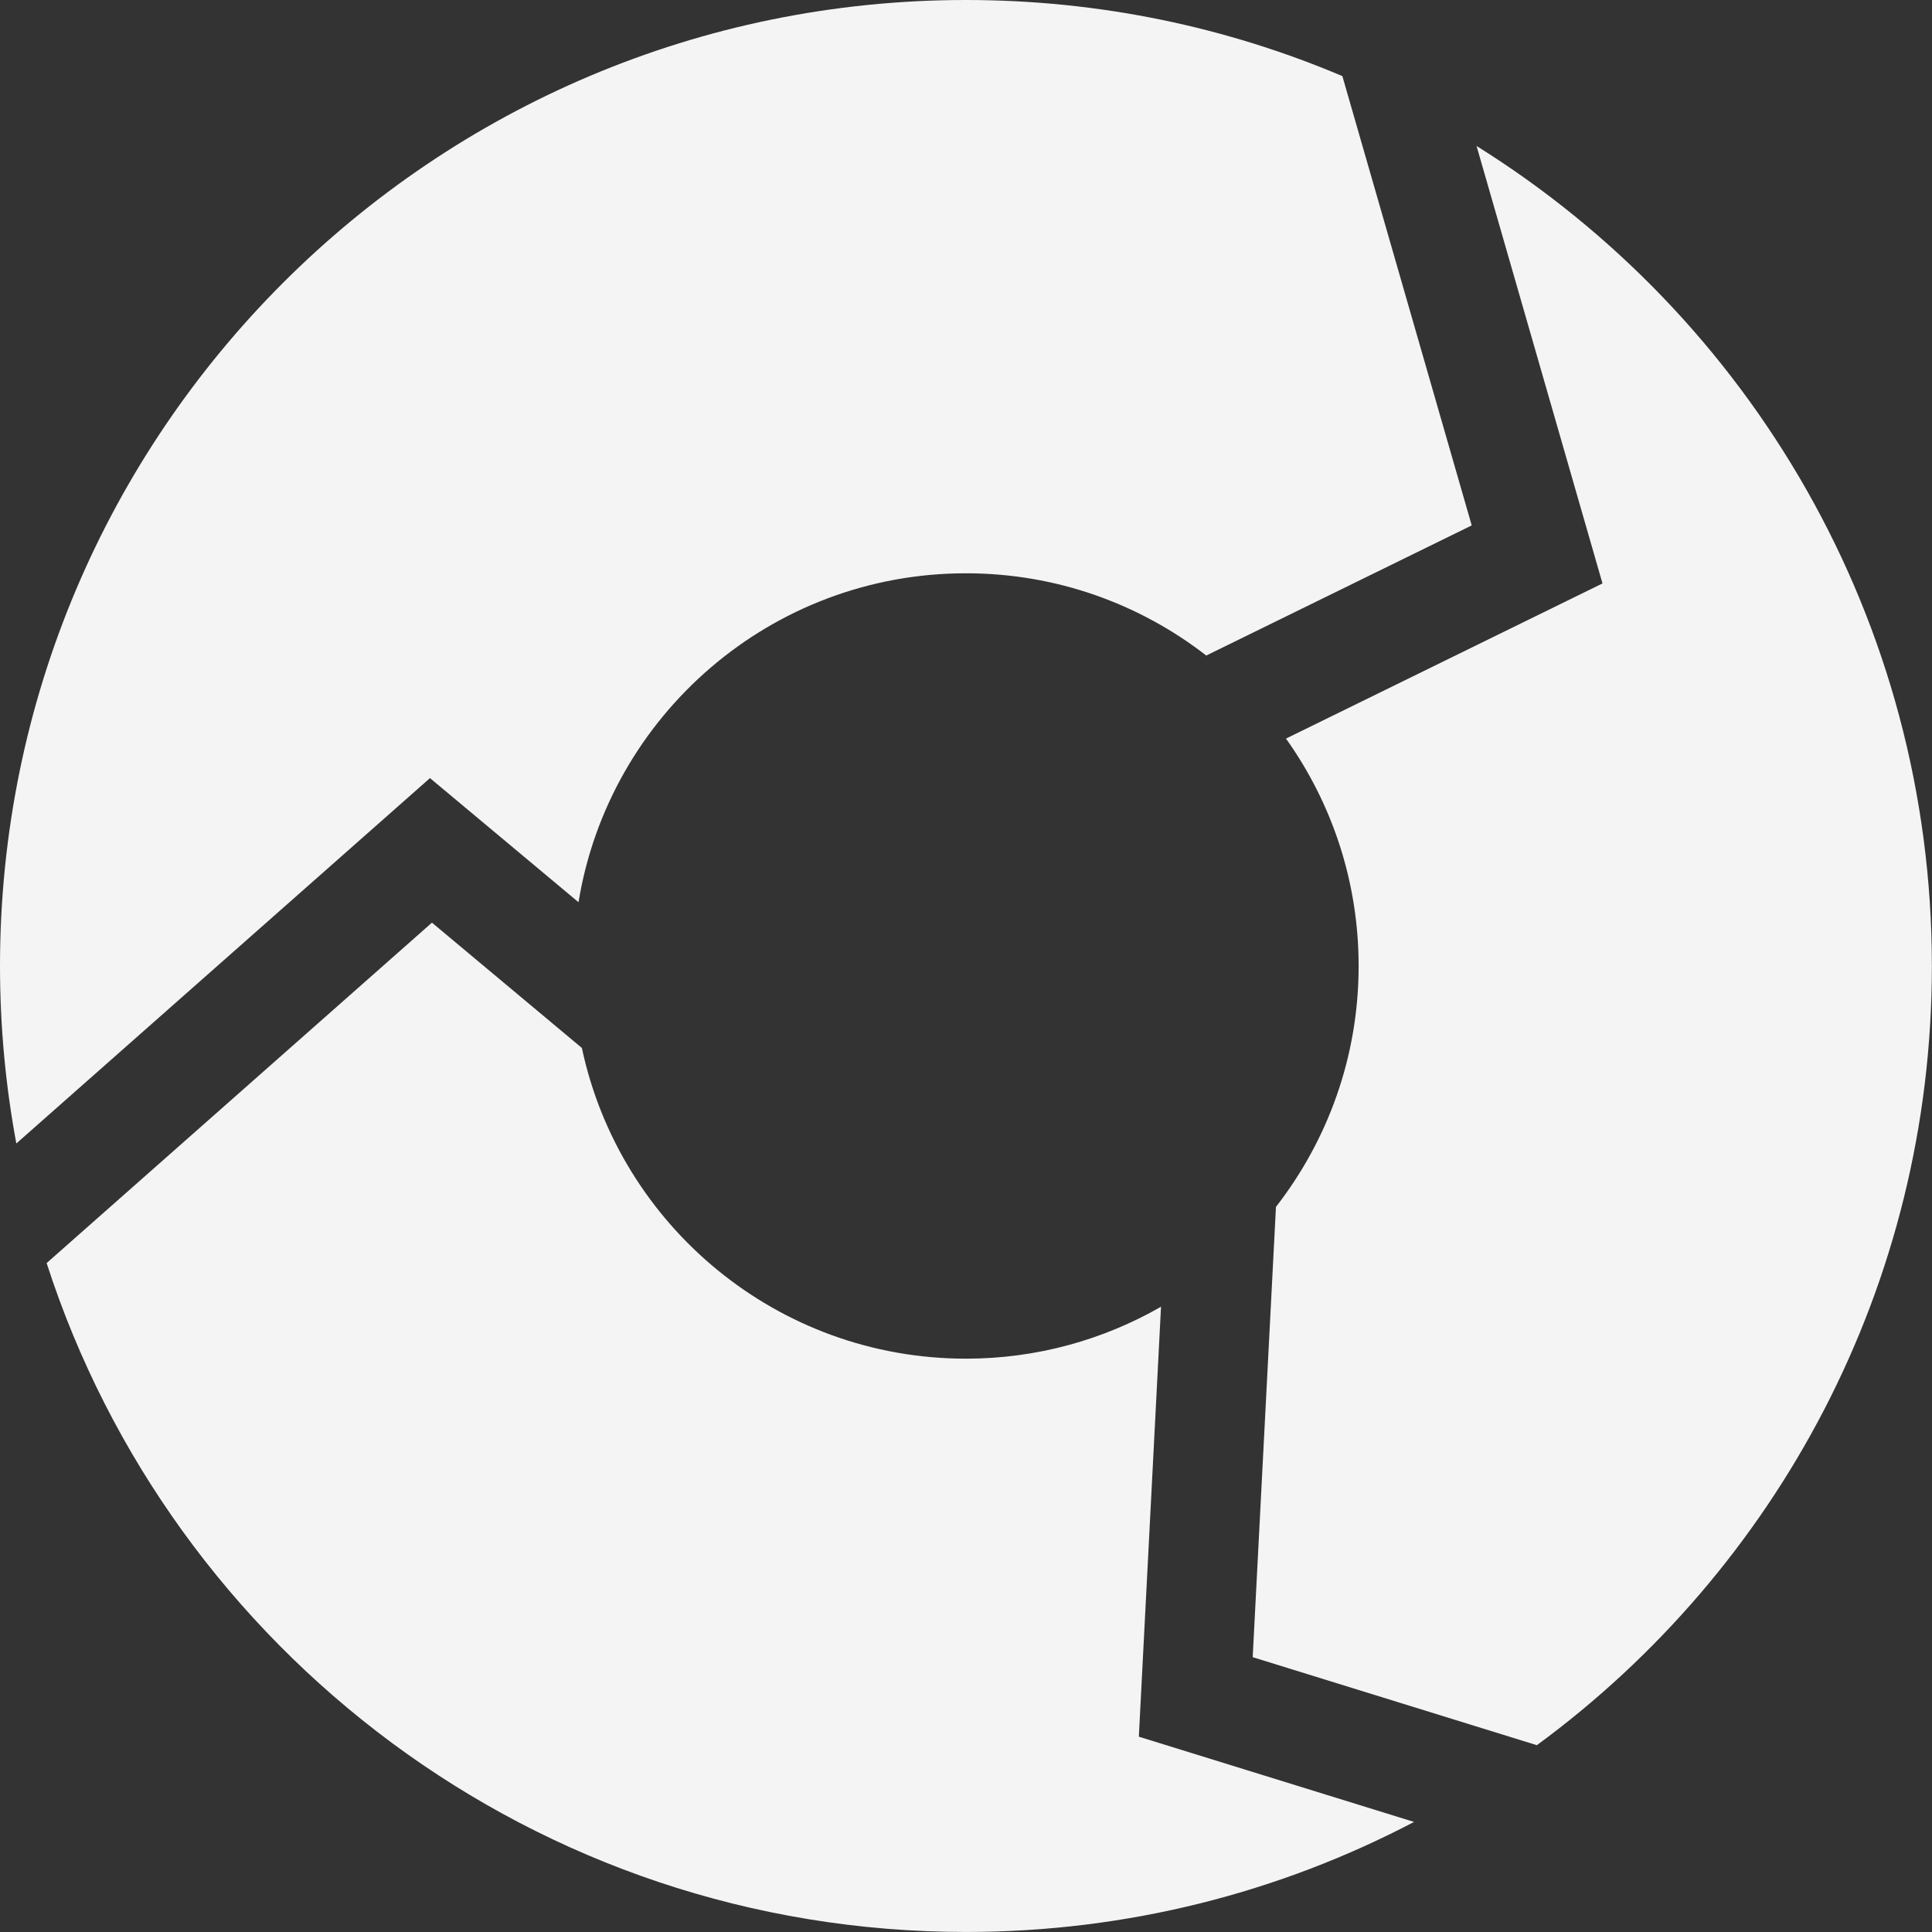 <?xml version="1.0" encoding="UTF-8" standalone="no"?><svg xmlns="http://www.w3.org/2000/svg" xmlns:xlink="http://www.w3.org/1999/xlink" fill="#000000" height="499.2" preserveAspectRatio="xMidYMid meet" version="1" viewBox="0.0 0.0 499.2 499.2" width="499.2" zoomAndPan="magnify"><rect x="0.0" y="0.0" width="499.2" height="499.2" fill="#333333" stroke="none"/><g><g><g><g id="change1_1"><path d="M414.08,150.74l-81.8,40.1c11.81,16.58,18.77,36.85,18.77,58.76,0,23.46-7.99,45.05-21.36,62.24l-6.01,116.35,73.42,22.74c61.89-45.42,102.07-118.68,102.07-201.33,0-89.4-47.01-167.8-117.65-211.88l32.54,113.03Z" fill="#f4f4f4"/></g><g id="change2_1"><path d="M294.26,448.73l5.73-111.09c-14.85,8.52-32.05,13.42-50.4,13.42-48.77,0-89.49-34.42-99.24-80.28l-38.74-32.38L12.05,326.36c32.38,100.29,126.49,172.83,237.55,172.83,41.79,0,81.16-10.28,115.77-28.43l-71.1-22.02Z" fill="#f4f4f4"/></g><g id="change3_1"><path d="M111.1,201.05l38.38,32.07c7.87-48.2,49.69-84.99,100.11-84.99,23.4,0,44.93,7.94,62.09,21.25l68.59-33.62-33.42-116.09C316.97,7,284.1,0,249.6,0,111.75,0,0,111.75,0,249.6c0,15.67,1.46,31,4.22,45.86l106.88-94.41Z" fill="#f4f4f4"/></g></g></g></g></svg>